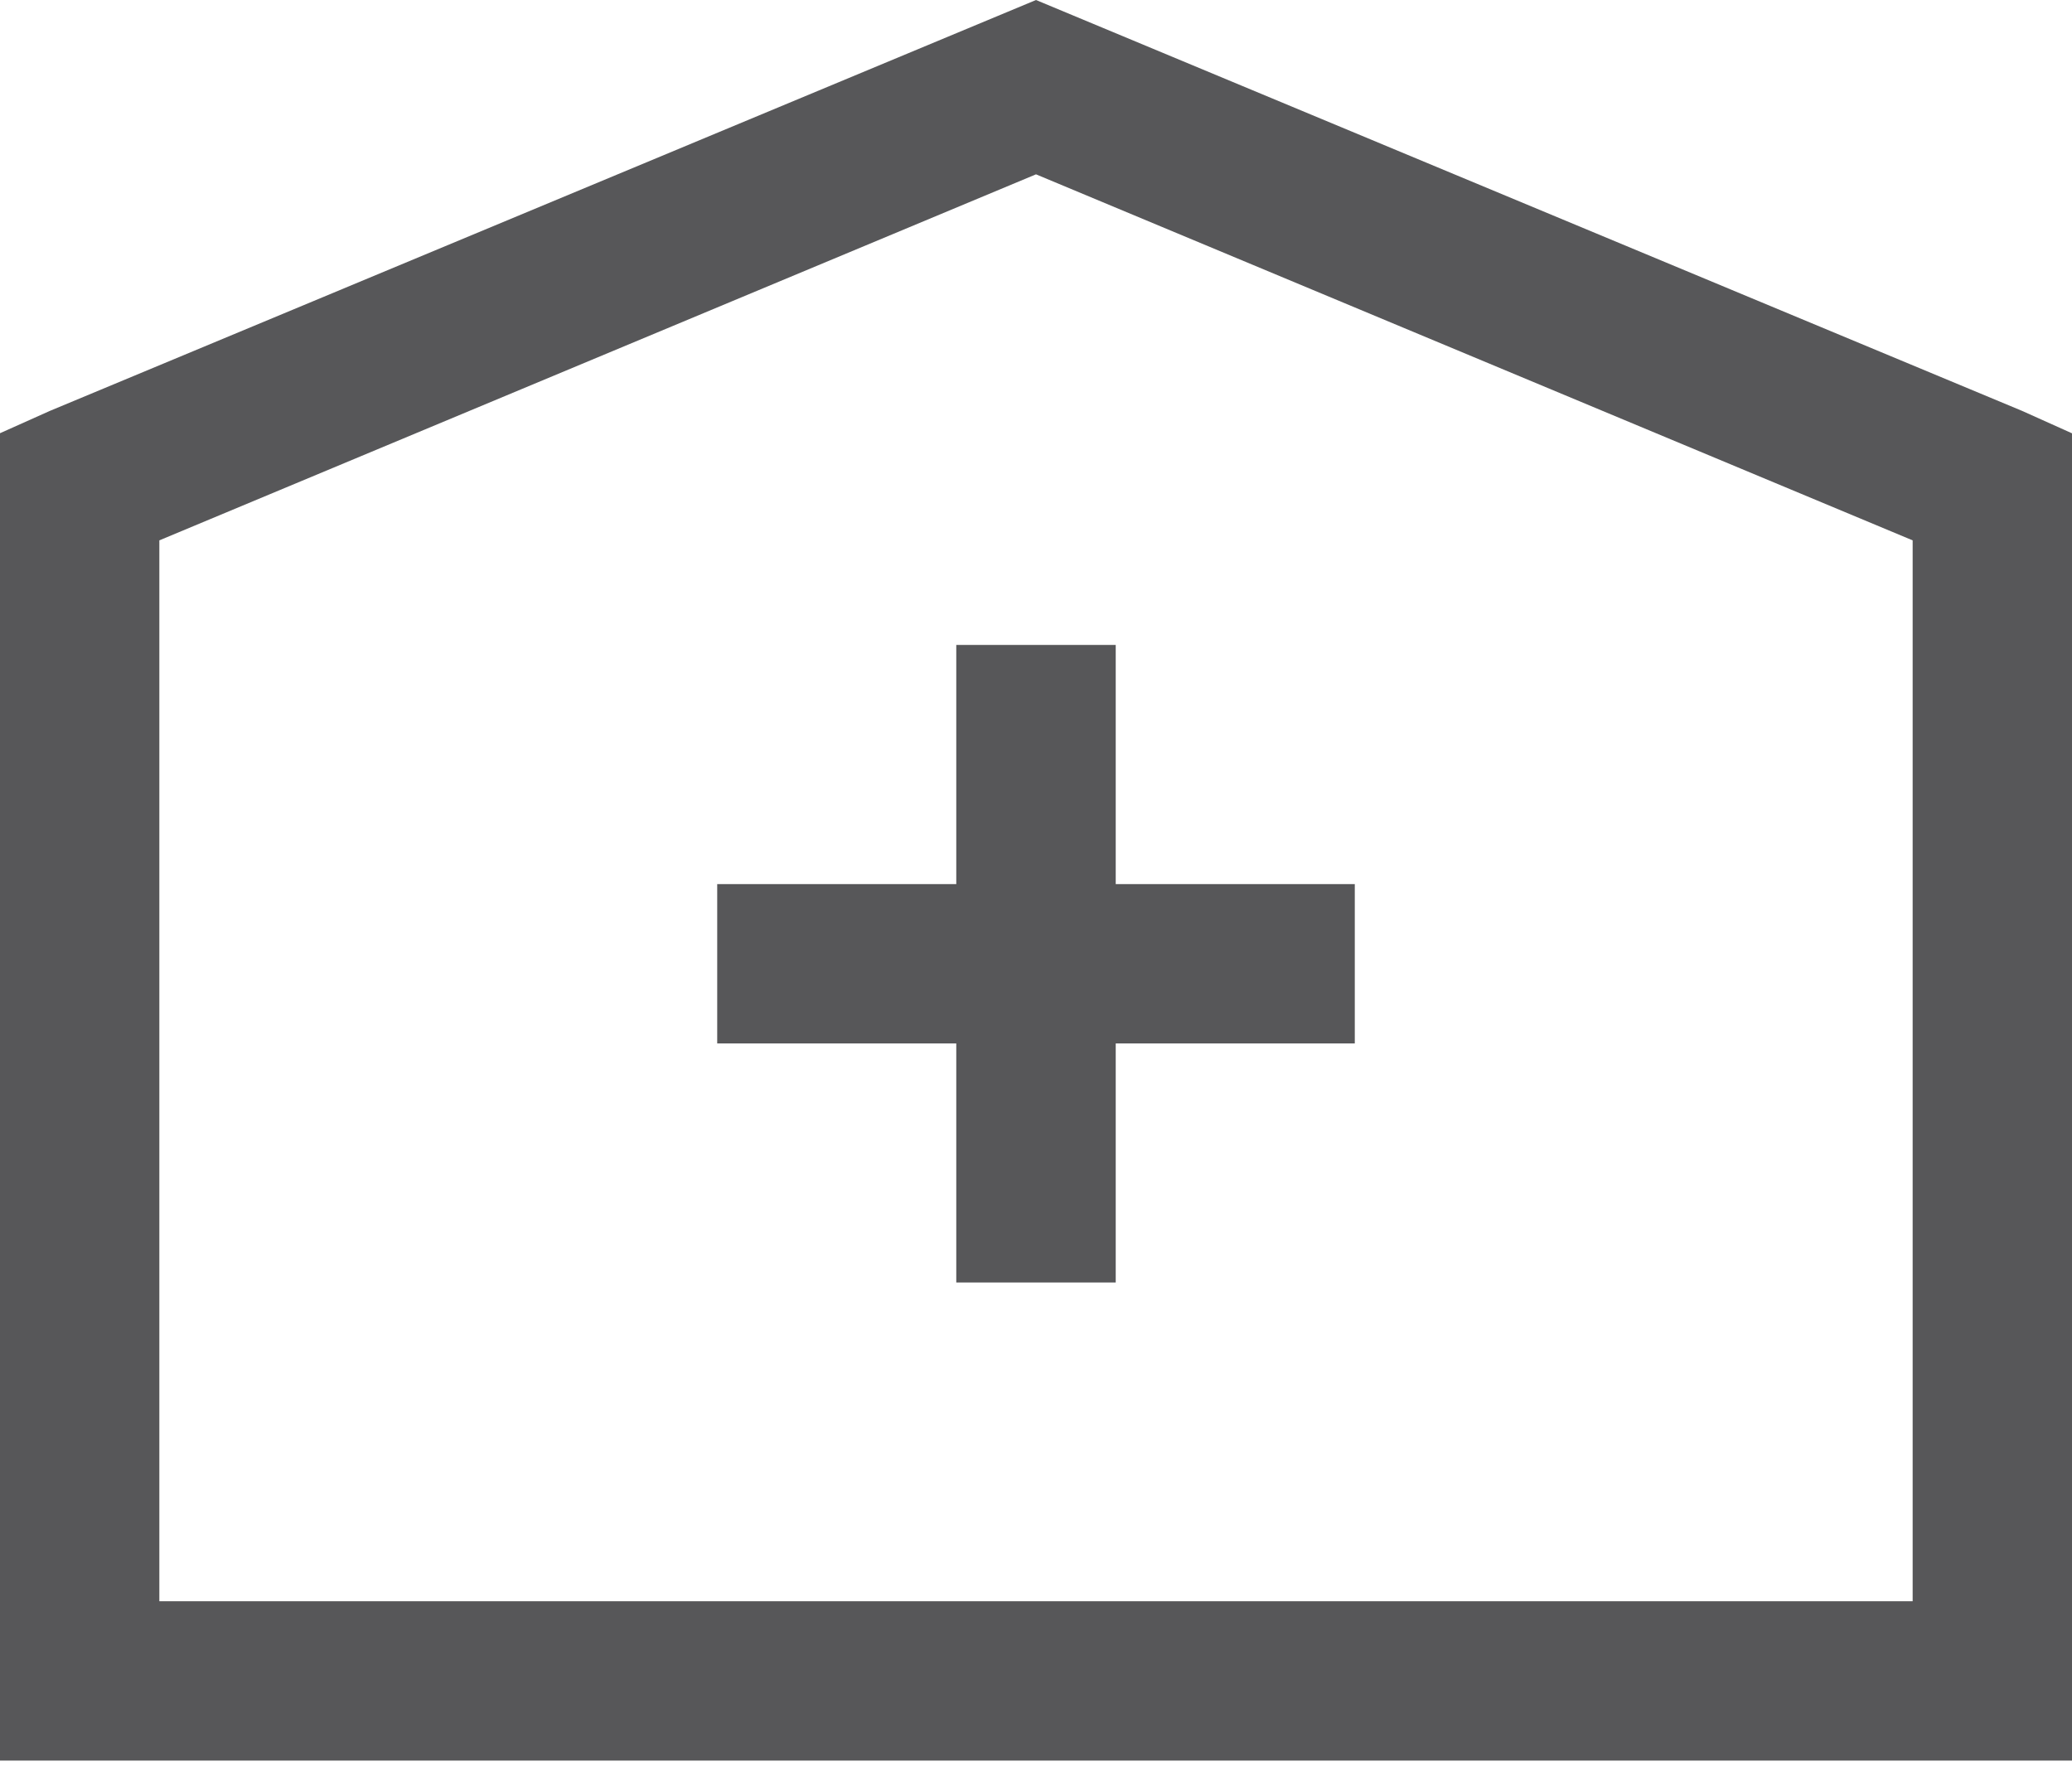 <svg width="21" height="18" viewBox="0 0 21 18" fill="none" xmlns="http://www.w3.org/2000/svg">
<path d="M10.5 0L0.505 4.165L0 4.391V17.845H21V4.392L20.495 4.165L10.5 0ZM10.5 1.767L19.385 5.477V16.23H1.615V5.477L10.5 1.767ZM9.692 6.537V8.961H7.269V10.576H9.692V12.999H11.308V10.576H13.731V8.961H11.308V6.537H9.692Z" fill="#575759"/>
</svg>

